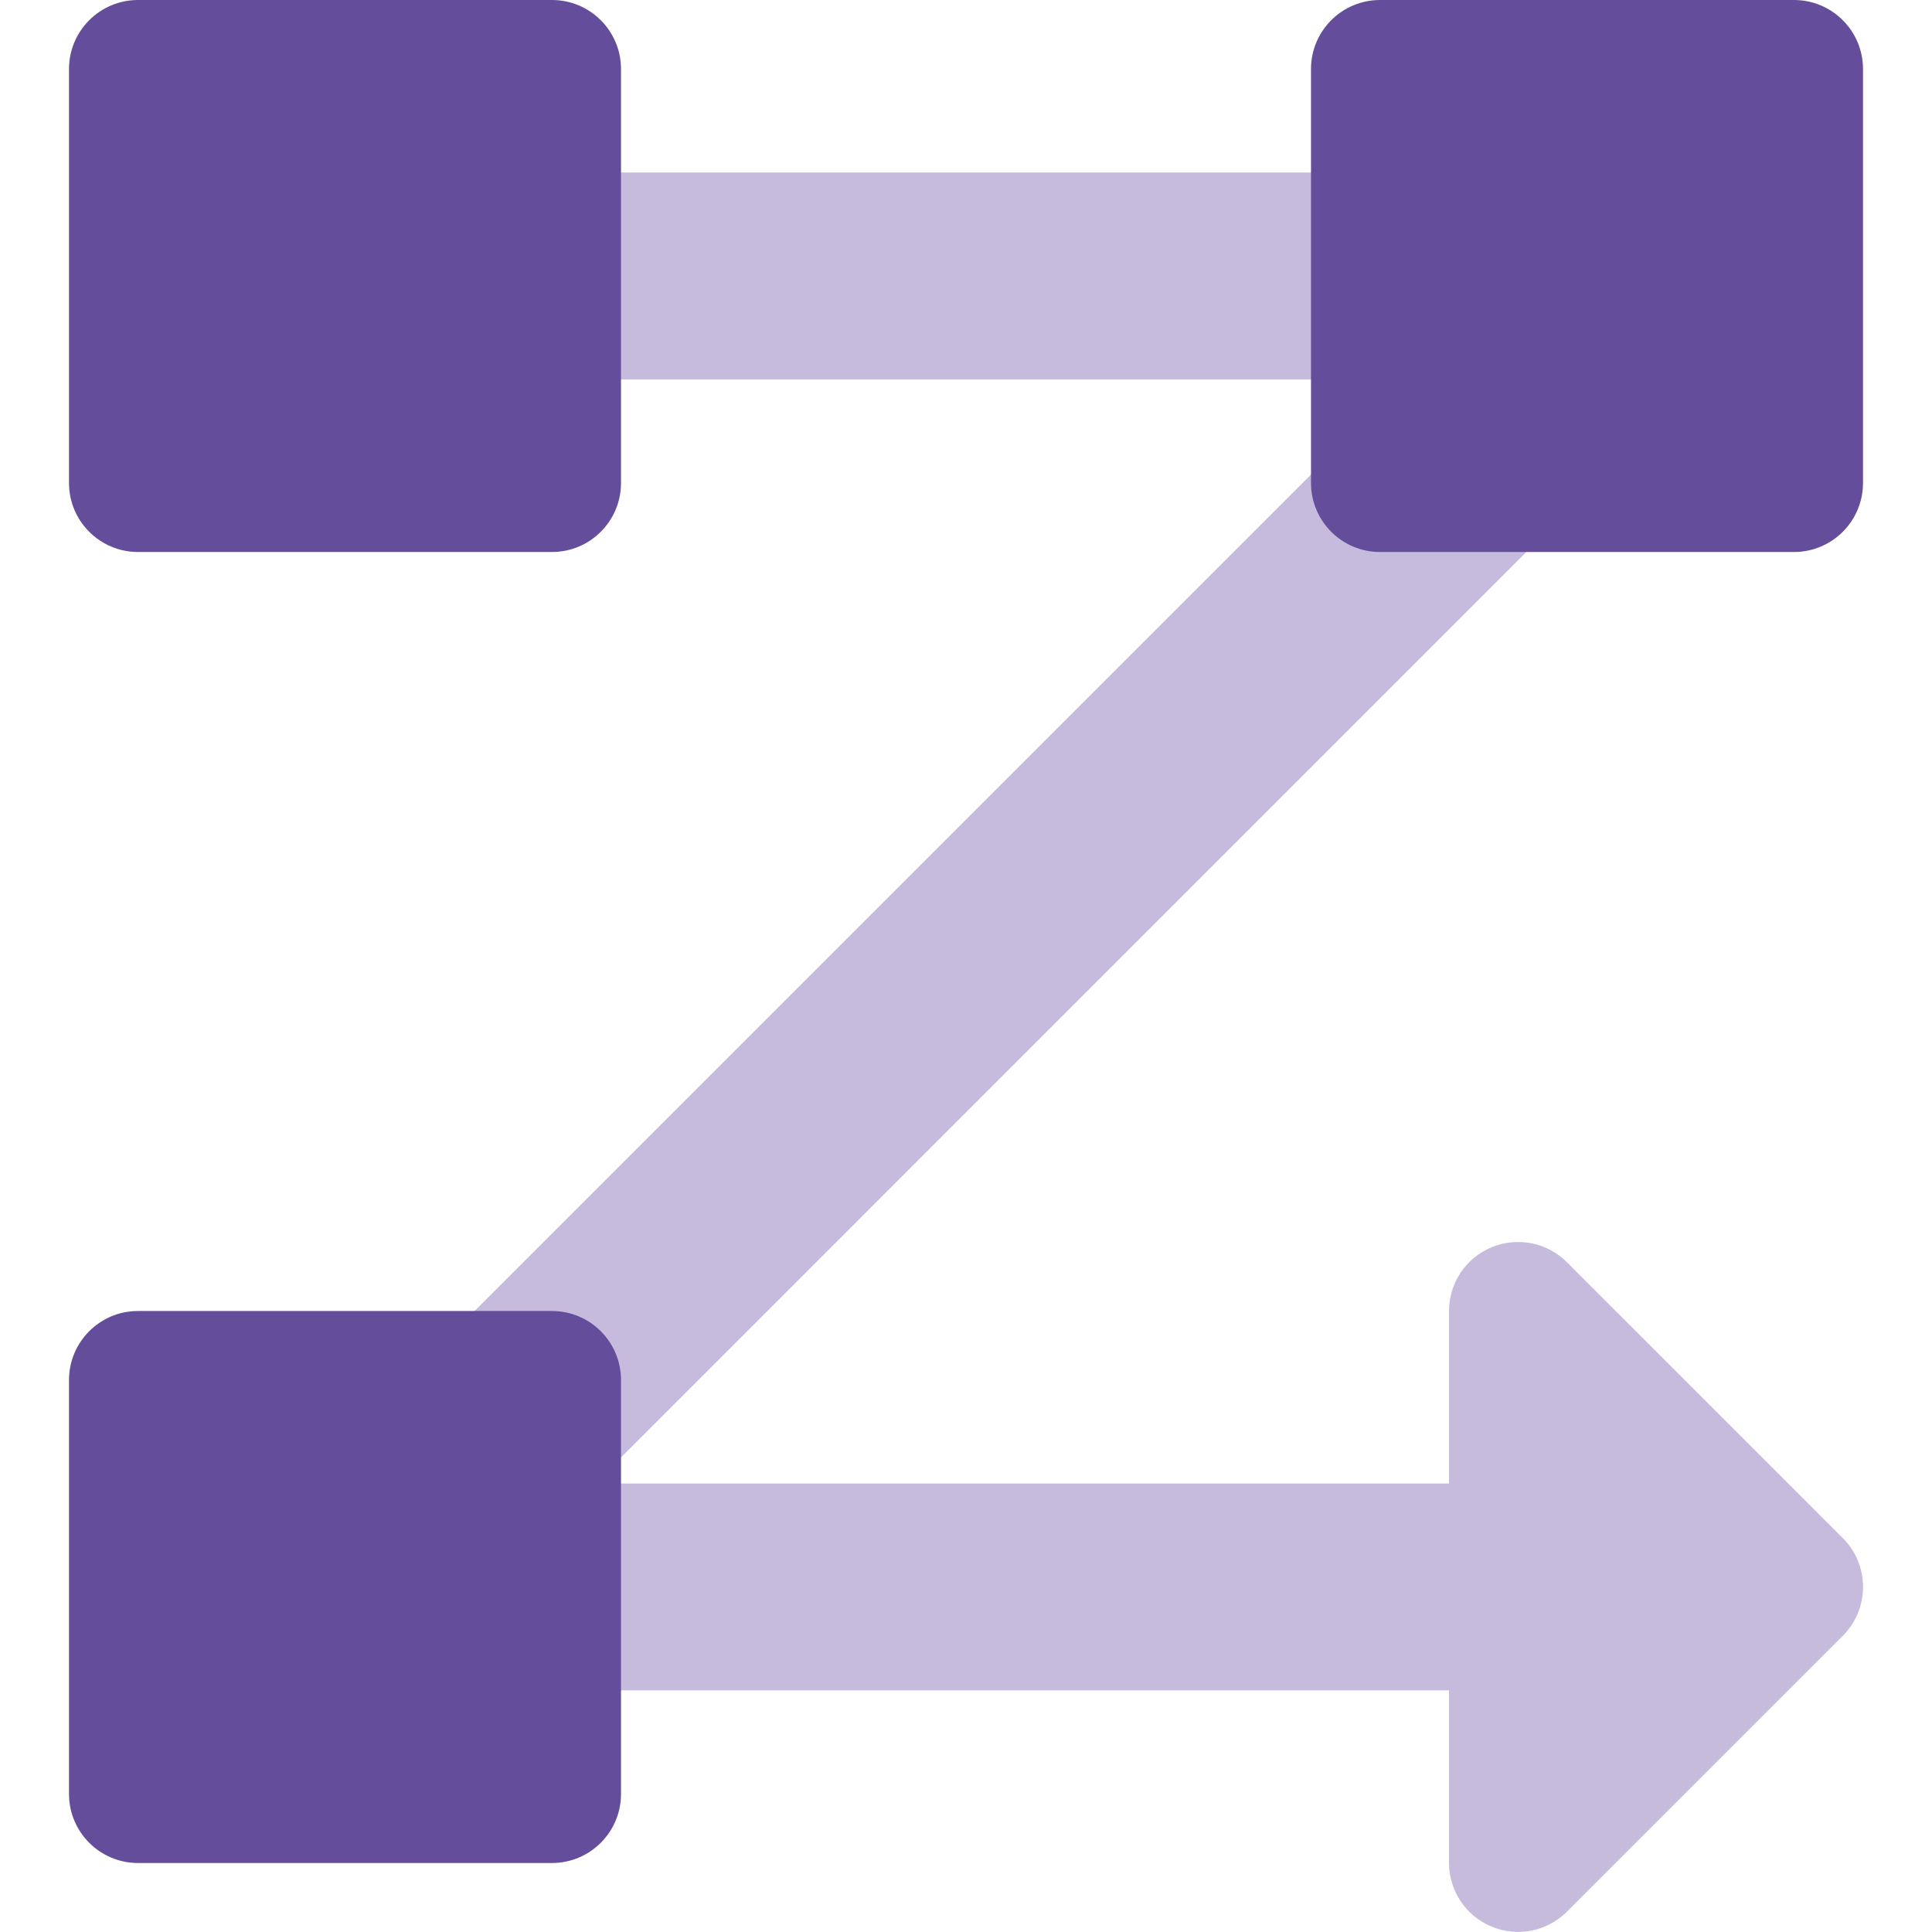 <svg xmlns="http://www.w3.org/2000/svg" fill="none" viewBox="0 0 14 14" id="Text-Flow-Rows--Streamline-Core" height="14" width="14"><desc>    Text Flow Rows Streamline Icon: https://streamlinehq.com  </desc><g id="text-flow-rows"><path id="Union" fill="#c6bbdd" fill-rule="evenodd" d="M2.5 2.75c-0.414 0 -0.75 -0.336 -0.75 -0.75s0.336 -0.75 0.75 -0.75H12c0.303 0 0.577 0.183 0.693 0.463 0.116 0.28 0.052 0.603 -0.163 0.817L4.311 10.75H10.5V9.5c0 -0.202 0.122 -0.385 0.309 -0.462 0.187 -0.077 0.402 -0.035 0.545 0.108l2 2c0.195 0.195 0.195 0.512 0 0.707l-2 2c-0.143 0.143 -0.358 0.186 -0.545 0.108 -0.187 -0.077 -0.309 -0.26 -0.309 -0.462v-1.25H2.5c-0.303 0 -0.577 -0.183 -0.693 -0.463 -0.116 -0.28 -0.052 -0.603 0.163 -0.817L10.189 2.75H2.5Z" clip-rule="evenodd" stroke-width="1"></path><path id="Union_2" fill="#644d9a" fill-rule="evenodd" d="M0.5 0.5C0.5 0.224 0.724 0 1 0H4c0.276 0 0.5 0.224 0.5 0.5l0 3c0 0.276 -0.224 0.5 -0.5 0.5H1c-0.276 0 -0.5 -0.224 -0.5 -0.5L0.5 0.5ZM9.5 0.5c0 -0.276 0.224 -0.5 0.5 -0.5h3c0.276 0 0.5 0.224 0.5 0.5v3c0 0.276 -0.224 0.5 -0.5 0.5h-3c-0.276 0 -0.5 -0.224 -0.5 -0.5v-3ZM1 9.5c-0.276 0 -0.5 0.224 -0.5 0.5v3c0 0.276 0.224 0.5 0.5 0.5h3c0.276 0 0.5 -0.224 0.5 -0.5v-3c0 -0.276 -0.224 -0.5 -0.5 -0.5H1Z" clip-rule="evenodd" stroke-width="1"></path></g></svg>